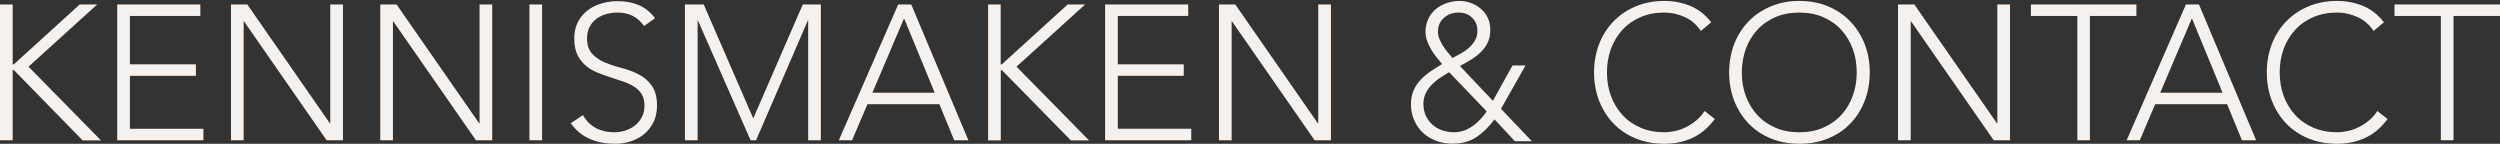 <?xml version="1.0" encoding="utf-8"?>
<!-- Generator: Adobe Illustrator 27.4.0, SVG Export Plug-In . SVG Version: 6.00 Build 0)  -->
<svg version="1.1" id="Layer_2_00000170276011400956817090000008620186952546802605_"
	 xmlns="http://www.w3.org/2000/svg" xmlns:xlink="http://www.w3.org/1999/xlink" x="0px" y="0px" viewBox="0 0 2130.1 122.5"
	 style="enable-background:new 0 0 2130.1 122.5;" xml:space="preserve">
<rect x="0" y="0" width="2130.1" height="122.5" fill="#333333" stroke="none"/>
<style type="text/css">
	.st0{fill:#F6F1ED;}
</style>
<g>
	<path class="st0" d="M0,3.8h10.8v51h1l56.1-51h14.9l-58.5,53L86,119.6H70.4L11.8,59.7h-1v59.8H0V3.8z"/>
	<path class="st0" d="M99.9,3.8h70.8v9.8h-60v41.2h56.2v9.8h-56.2v45.1h62.6v9.8H99.9V3.8z"/>
	<path class="st0" d="M196.8,3.8h13.9l70.4,101.3h0.3V3.8h10.8v115.7h-13.9L207.9,18.2h-0.3v101.3h-10.8V3.8z"/>
	<path class="st0" d="M324,3.8h13.9l70.4,101.3h0.3V3.8h10.8v115.7h-13.9L335.1,18.2h-0.3v101.3H324V3.8z"/>
	<path class="st0" d="M451.1,3.8h10.8v115.7h-10.8V3.8z"/>
	<path class="st0" d="M496.7,98.1c2.8,4.9,6.5,8.6,11,11c4.5,2.4,9.7,3.6,15.4,3.6c3.6,0,7-0.5,10.1-1.6c3.2-1.1,5.9-2.6,8.3-4.6
		c2.3-2,4.2-4.3,5.6-7.1c1.4-2.8,2-5.9,2-9.4c0-4-0.8-7.4-2.5-10c-1.7-2.6-4-4.8-6.8-6.5c-2.8-1.7-6-3.1-9.6-4.3
		c-3.5-1.2-7.2-2.4-11-3.6c-3.8-1.2-7.4-2.6-11-4.1c-3.5-1.5-6.7-3.5-9.6-6c-2.8-2.5-5.1-5.5-6.8-9.2c-1.7-3.7-2.5-8.3-2.5-13.7
		c0-5.1,1-9.7,3-13.6c2-4,4.7-7.3,8.2-10c3.4-2.7,7.4-4.7,11.9-6c4.5-1.4,9.2-2,14.1-2c6.3,0,12.2,1.1,17.6,3.3
		c5.4,2.2,10.1,6,14,11.2l-9.3,6.7c-2.7-3.8-5.9-6.7-9.6-8.6c-3.7-1.9-8-2.9-13-2.9c-3.5,0-6.8,0.5-10,1.4c-3.2,0.9-5.9,2.3-8.3,4.1
		c-2.3,1.8-4.2,4.1-5.6,6.8c-1.4,2.7-2.1,5.9-2.1,9.6c0,5.8,1.5,10.2,4.4,13.3c2.9,3.1,6.6,5.6,11,7.4c4.4,1.8,9.2,3.4,14.4,4.7
		c5.2,1.4,10,3.2,14.4,5.5c4.4,2.3,8.1,5.5,11,9.6c2.9,4.1,4.4,9.7,4.4,16.9c0,5.2-1,9.9-2.9,13.9c-2,4-4.6,7.4-7.9,10.2
		c-3.3,2.8-7.2,4.9-11.5,6.3c-4.4,1.4-8.9,2.1-13.6,2.1c-7.6,0-14.7-1.3-21.1-4c-6.4-2.7-11.9-7.2-16.5-13.5L496.7,98.1z"/>
	<path class="st0" d="M583.4,3.8h16.2l42.2,97.1l42.2-97.1h15.4v115.7h-10.8v-102h-0.3l-44.1,102h-4.7l-44.8-102h-0.3v102h-10.8V3.8
		z"/>
	<path class="st0" d="M765.3,3.8h11.1l48.7,115.7H813l-12.6-30.7h-61.3l-13.1,30.7h-11.3L765.3,3.8z M770.3,15.6l-27,63.4h53.1
		L770.3,15.6z"/>
	<path class="st0" d="M841.8,3.8h10.8v51h1l56.1-51h14.9l-58.5,53l61.8,62.8h-15.5l-58.7-59.8h-1v59.8h-10.8V3.8z"/>
	<path class="st0" d="M941.6,3.8h70.8v9.8h-60v41.2h56.2v9.8h-56.2v45.1h62.6v9.8h-73.4V3.8z"/>
	<path class="st0" d="M1038.6,3.8h13.9l70.4,101.3h0.3V3.8h10.8v115.7h-13.9l-70.4-101.3h-0.3v101.3h-10.8V3.8z"/>
	<path class="st0" d="M1272,85.9l16.7-30.1h11.1l-20.9,36.9l26.3,27.6h-14.5l-17.3-18.6c-4.7,6.3-9.8,11.4-15.4,15.1
		c-5.6,3.8-12.5,5.6-20.5,5.6c-4.9,0-9.5-0.8-13.8-2.4c-4.3-1.6-8-3.8-11.2-6.8c-3.2-2.9-5.7-6.5-7.5-10.6
		c-1.9-4.1-2.8-8.8-2.8-13.9c0-4.5,0.8-8.4,2.3-11.8c1.5-3.4,3.5-6.4,6-9c2.5-2.6,5.3-5,8.4-7.1c3.2-2.1,6.4-4.2,9.8-6.3
		c-1.6-2-3.3-4-5-6.1c-1.7-2.1-3.2-4.3-4.5-6.6c-1.3-2.3-2.4-4.7-3.3-7.1c-0.9-2.5-1.3-5-1.3-7.6c0-4.1,0.8-7.8,2.4-11.1
		c1.6-3.3,3.7-6,6.4-8.3c2.7-2.2,5.8-3.9,9.3-5.1c3.5-1.2,7.2-1.8,11-1.8c3.4,0,6.6,0.6,9.8,1.8c3.2,1.2,6,2.9,8.4,5
		c2.5,2.1,4.4,4.7,5.8,7.7c1.4,3,2.1,6.3,2.1,10.1c0,4.1-0.7,7.7-2.2,10.8c-1.5,3.1-3.4,5.8-5.9,8.2c-2.5,2.4-5.2,4.5-8.3,6.4
		c-3.1,1.9-6.2,3.7-9.5,5.4L1272,85.9z M1234.7,61.5c-2.6,1.5-5.2,3.2-7.8,4.9c-2.6,1.7-4.9,3.7-7,5.8c-2.1,2.1-3.8,4.5-5.1,7.2
		c-1.3,2.7-2,5.7-2,9.1c0,3.7,0.7,7,2,10c1.4,2.9,3.2,5.5,5.6,7.6c2.3,2.1,5.1,3.8,8.3,4.9c3.2,1.1,6.6,1.7,10.2,1.7
		c3,0,5.9-0.5,8.6-1.5c2.7-1,5.1-2.3,7.4-3.9c2.3-1.6,4.4-3.5,6.4-5.6c2-2.1,3.8-4.4,5.4-6.8L1234.7,61.5z M1242.7,10.7
		c-4.9,0-9,1.5-12.4,4.5c-3.4,3-5.1,6.9-5.1,11.9c0,2,0.4,4,1.2,6c0.8,2.1,1.9,4.1,3.1,6c1.3,2,2.6,3.8,4.1,5.6
		c1.5,1.7,2.8,3.3,4,4.7c2.3-1.2,4.7-2.5,7.2-3.9c2.5-1.4,4.8-3,6.9-4.9c2.1-1.9,3.8-3.9,5.1-6.3c1.4-2.3,2-5,2-8.1
		c0-4.6-1.5-8.3-4.6-11.2C1251.3,12.1,1247.4,10.7,1242.7,10.7z"/>
	<path class="st0" d="M1461.1,101.4c-5.6,7.5-12,12.9-19.3,16.2c-7.3,3.3-15.2,4.9-23.7,4.9c-8.8,0-16.9-1.5-24.3-4.5
		c-7.4-3-13.6-7.2-18.9-12.6c-5.2-5.4-9.3-11.8-12.3-19.3c-2.9-7.5-4.4-15.6-4.4-24.4c0-8.8,1.5-16.9,4.4-24.4
		c2.9-7.4,7-13.8,12.3-19.2c5.2-5.4,11.5-9.6,18.9-12.7c7.4-3.1,15.4-4.6,24.3-4.6c7.8,0,15.2,1.4,22,4.2c6.8,2.8,12.8,7.4,17.9,14
		l-8.8,7.4c-3.6-5.4-8.2-9.4-13.8-11.9c-5.6-2.5-11.4-3.8-17.2-3.8c-7.5,0-14.3,1.3-20.4,3.9c-6,2.6-11.2,6.2-15.4,10.8
		s-7.5,10-9.8,16.2c-2.3,6.2-3.4,12.9-3.4,20.1c0,7.2,1.1,13.9,3.4,20.1c2.3,6.2,5.6,11.6,9.8,16.2s9.4,8.2,15.4,10.8
		c6,2.6,12.8,3.9,20.4,3.9c2.9,0,6-0.4,9.2-1.1c3.2-0.7,6.2-1.8,9.2-3.3c3-1.5,5.9-3.3,8.6-5.6c2.7-2.2,5.1-4.9,7.2-8.1
		L1461.1,101.4z"/>
	<path class="st0" d="M1473.3,61.7c0-8.8,1.5-16.9,4.4-24.4c2.9-7.4,7-13.8,12.3-19.2c5.2-5.4,11.5-9.6,18.9-12.7
		c7.4-3.1,15.4-4.6,24.3-4.6c8.8,0,16.9,1.5,24.3,4.6c7.4,3.1,13.6,7.3,18.9,12.7c5.2,5.4,9.3,11.8,12.3,19.2
		c2.9,7.4,4.4,15.5,4.4,24.4c0,8.8-1.5,17-4.4,24.4c-2.9,7.5-7,13.9-12.3,19.3c-5.2,5.4-11.5,9.6-18.9,12.6
		c-7.4,3-15.4,4.5-24.3,4.5c-8.8,0-16.9-1.5-24.3-4.5c-7.4-3-13.6-7.2-18.9-12.6c-5.2-5.4-9.3-11.8-12.3-19.3
		C1474.8,78.7,1473.3,70.5,1473.3,61.7z M1484.1,61.7c0,7.2,1.1,13.9,3.4,20.1c2.3,6.2,5.6,11.6,9.8,16.2s9.4,8.2,15.4,10.8
		c6,2.6,12.8,3.9,20.4,3.9s14.3-1.3,20.3-3.9c6-2.6,11.2-6.2,15.4-10.8c4.3-4.6,7.5-10,9.8-16.2c2.3-6.2,3.4-12.9,3.4-20.1
		c0-7.2-1.1-13.9-3.4-20.1c-2.3-6.2-5.6-11.6-9.8-16.2c-4.2-4.6-9.4-8.2-15.4-10.8c-6-2.6-12.8-3.9-20.3-3.9s-14.3,1.3-20.4,3.9
		c-6,2.6-11.2,6.2-15.4,10.8s-7.5,10-9.8,16.2C1485.3,47.8,1484.1,54.5,1484.1,61.7z"/>
	<path class="st0" d="M1617.2,3.8h13.9l70.4,101.3h0.3V3.8h10.8v115.7h-13.9l-70.4-101.3h-0.3v101.3h-10.8V3.8z"/>
	<path class="st0" d="M1770,13.6h-39.6V3.8h89.9v9.8h-39.6v105.9H1770V13.6z"/>
	<path class="st0" d="M1862.5,3.8h11.1l48.7,115.7h-12.1l-12.6-30.7h-61.3l-13.1,30.7H1812L1862.5,3.8z M1867.6,15.6l-27,63.4h53.1
		L1867.6,15.6z"/>
	<path class="st0" d="M2034.3,101.4c-5.6,7.5-12,12.9-19.3,16.2c-7.3,3.3-15.2,4.9-23.7,4.9c-8.8,0-16.9-1.5-24.3-4.5
		s-13.6-7.2-18.9-12.6c-5.2-5.4-9.3-11.8-12.3-19.3c-2.9-7.5-4.4-15.6-4.4-24.4c0-8.8,1.5-16.9,4.4-24.4c2.9-7.4,7-13.8,12.3-19.2
		c5.2-5.4,11.5-9.6,18.9-12.7c7.4-3.1,15.4-4.6,24.3-4.6c7.8,0,15.2,1.4,22,4.2c6.8,2.8,12.8,7.4,17.9,14l-8.8,7.4
		c-3.6-5.4-8.2-9.4-13.8-11.9c-5.6-2.5-11.4-3.8-17.2-3.8c-7.5,0-14.3,1.3-20.4,3.9c-6,2.6-11.2,6.2-15.4,10.8s-7.5,10-9.8,16.2
		c-2.3,6.2-3.4,12.9-3.4,20.1c0,7.2,1.1,13.9,3.4,20.1c2.3,6.2,5.6,11.6,9.8,16.2s9.4,8.2,15.4,10.8c6,2.6,12.8,3.9,20.4,3.9
		c2.9,0,6-0.4,9.2-1.1c3.2-0.7,6.2-1.8,9.2-3.3c3-1.5,5.9-3.3,8.6-5.6c2.7-2.2,5.1-4.9,7.2-8.1L2034.3,101.4z"/>
	<path class="st0" d="M2079.8,13.6h-39.6V3.8h89.9v9.8h-39.6v105.9h-10.8V13.6z"/>
</g>
</svg>
